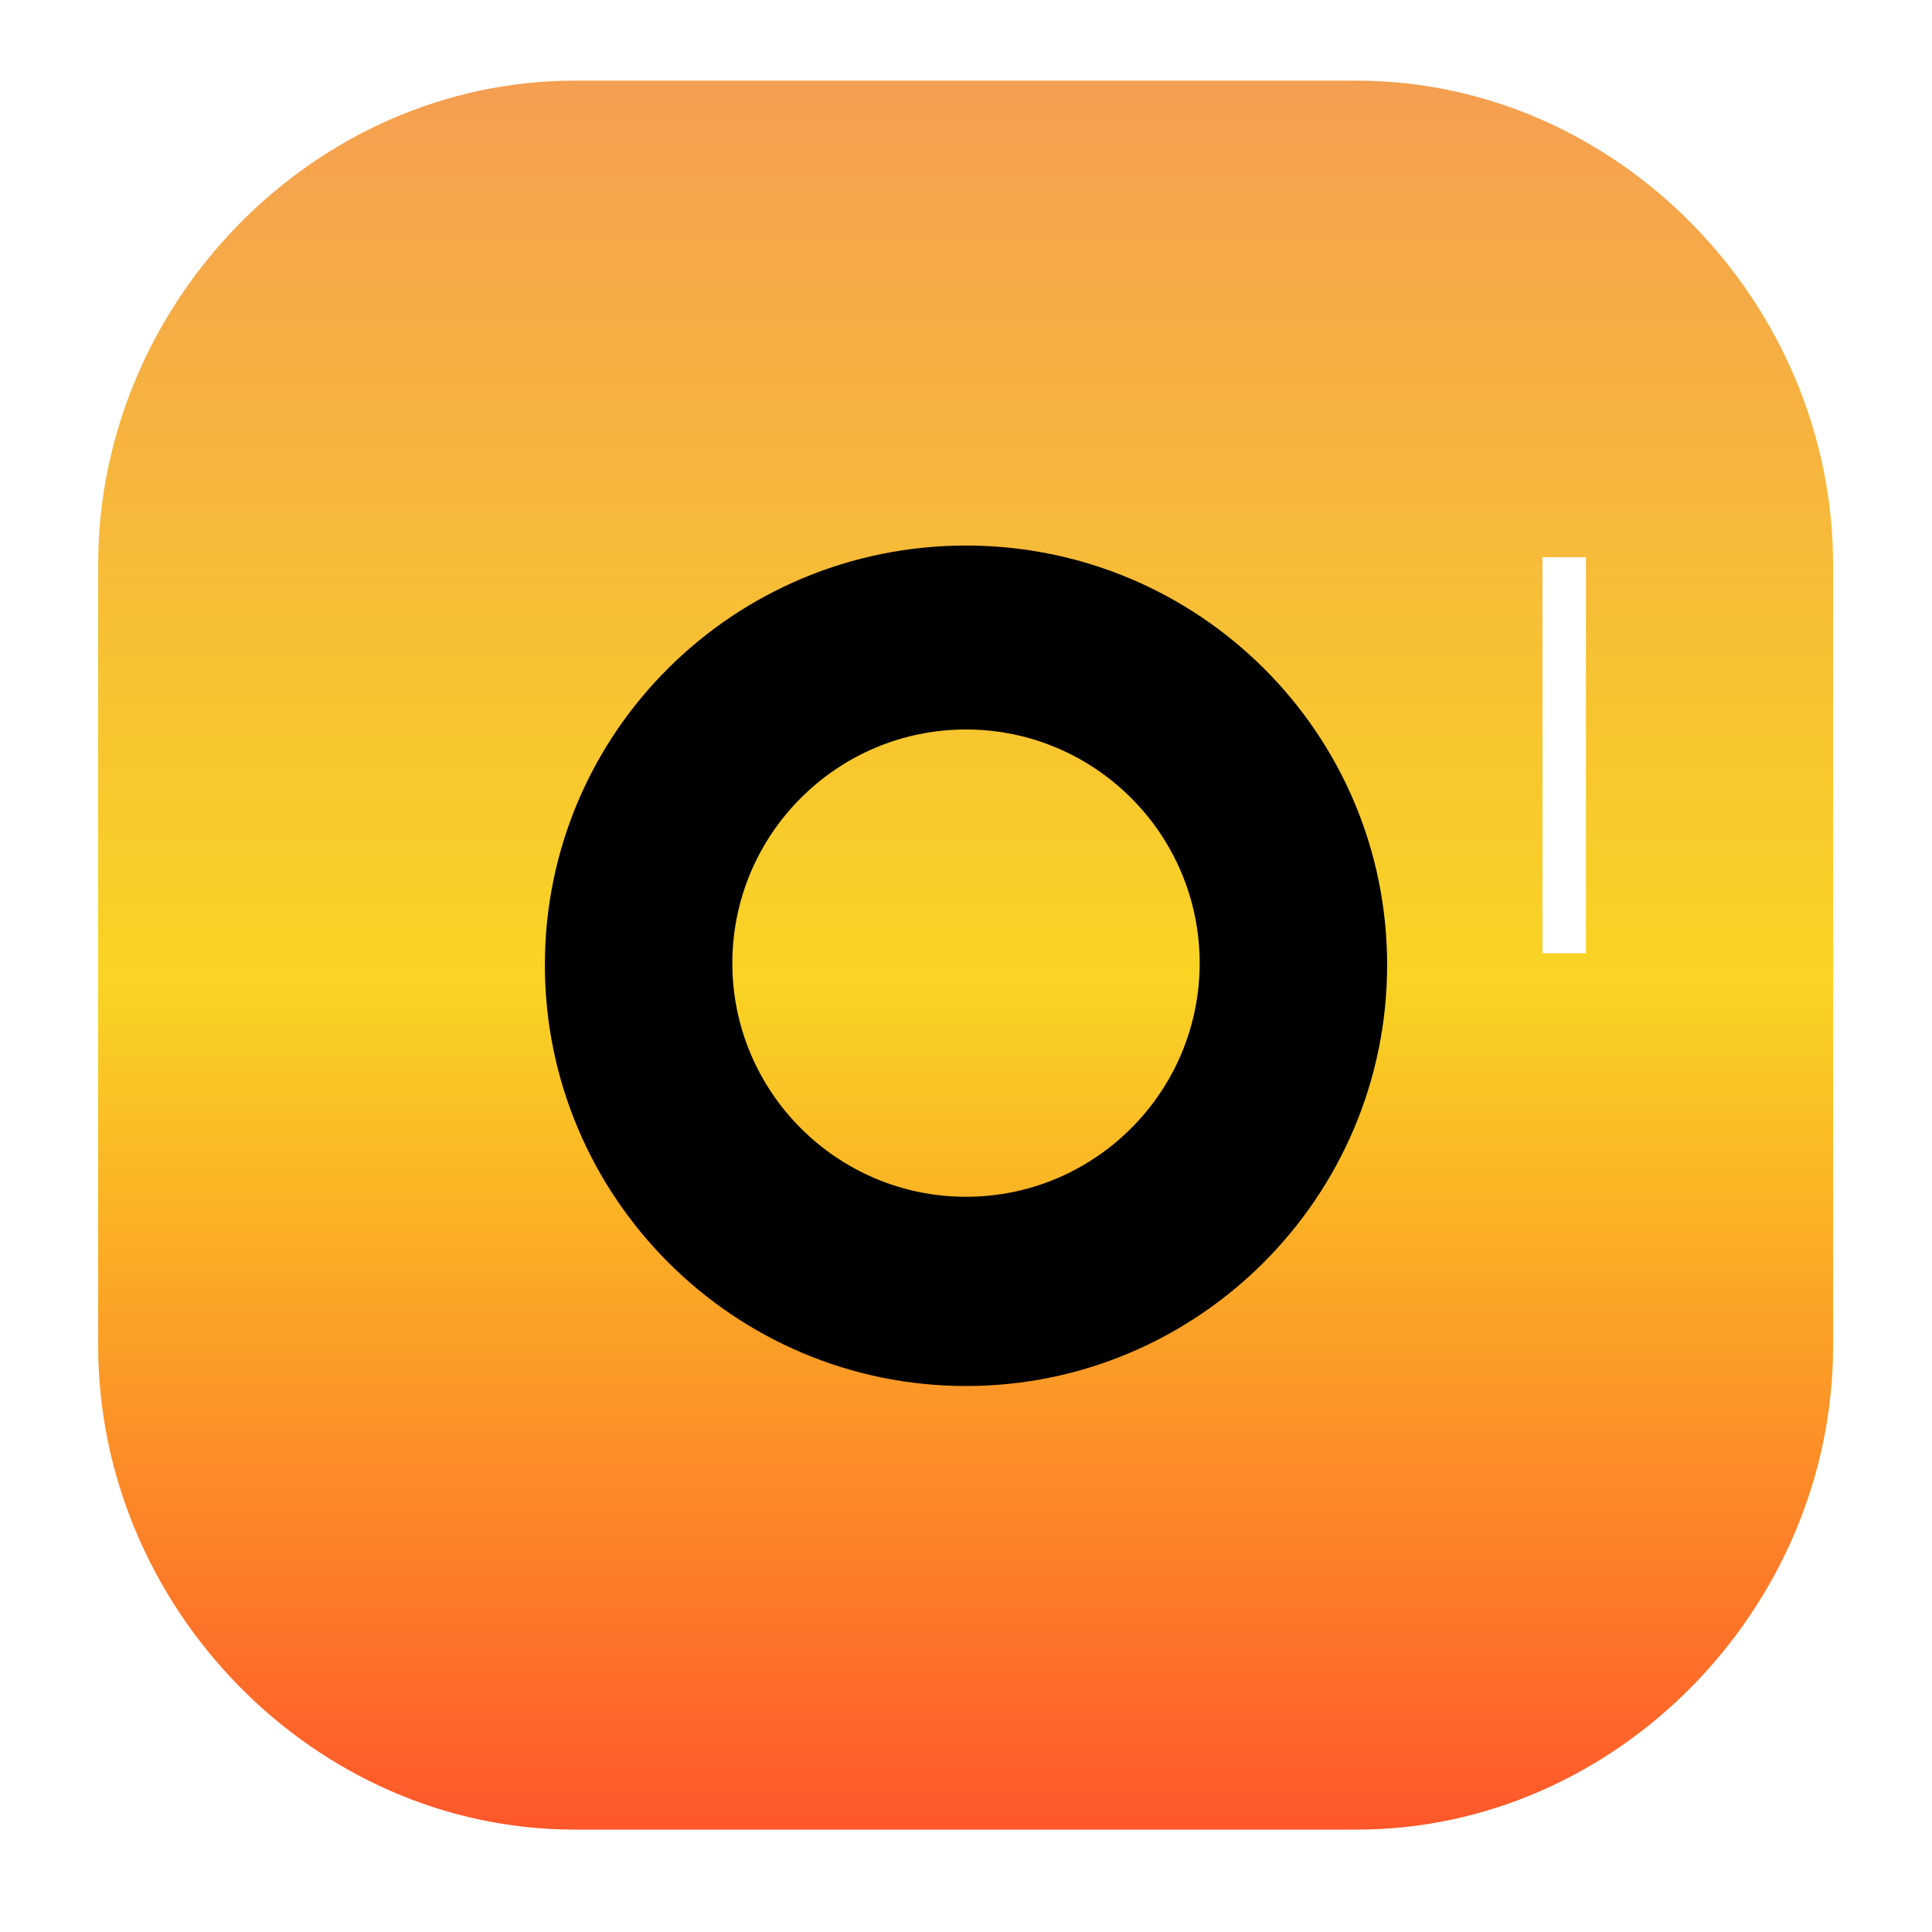 <svg xmlns="http://www.w3.org/2000/svg" viewBox="0 0 551.034 551.034" width="100" height="100">
    <linearGradient id="a" x1="275.517" x2="275.517" y1="5.499" y2="544.877" gradientUnits="userSpaceOnUse">
      <stop offset="0" stop-color="#f49b54"/>
      <stop offset=".507" stop-color="#f9d423"/>
      <stop offset="1" stop-color="#ff4b2b"/>
    </linearGradient>
    <path d="M386.878 23H163.949C89.457 23 28 86.495 28 160.993v222.849c0 74.497 61.457 137.993 135.949 137.993h222.928c74.491 0 135.949-63.496 135.949-137.993V160.993C522.828 86.495 461.369 23 386.878 23zm53.06 135.921h12.39v112.971h-12.39z" fill="url(#a)"/>
    <path d="M275.517 155.598c66.219 0 120.112 53.381 120.112 119.602s-53.893 120.111-120.112 120.111c-66.23 0-120.112-53.892-120.112-120.111s53.882-119.602 120.112-119.602zm0 185.745c36.742 0 66.643-29.886 66.643-66.64 0-36.754-29.888-66.645-66.642-66.645-36.746 0-66.644 29.891-66.644 66.645 0 36.754 29.892 66.64 66.644 66.64z"/>
</svg>